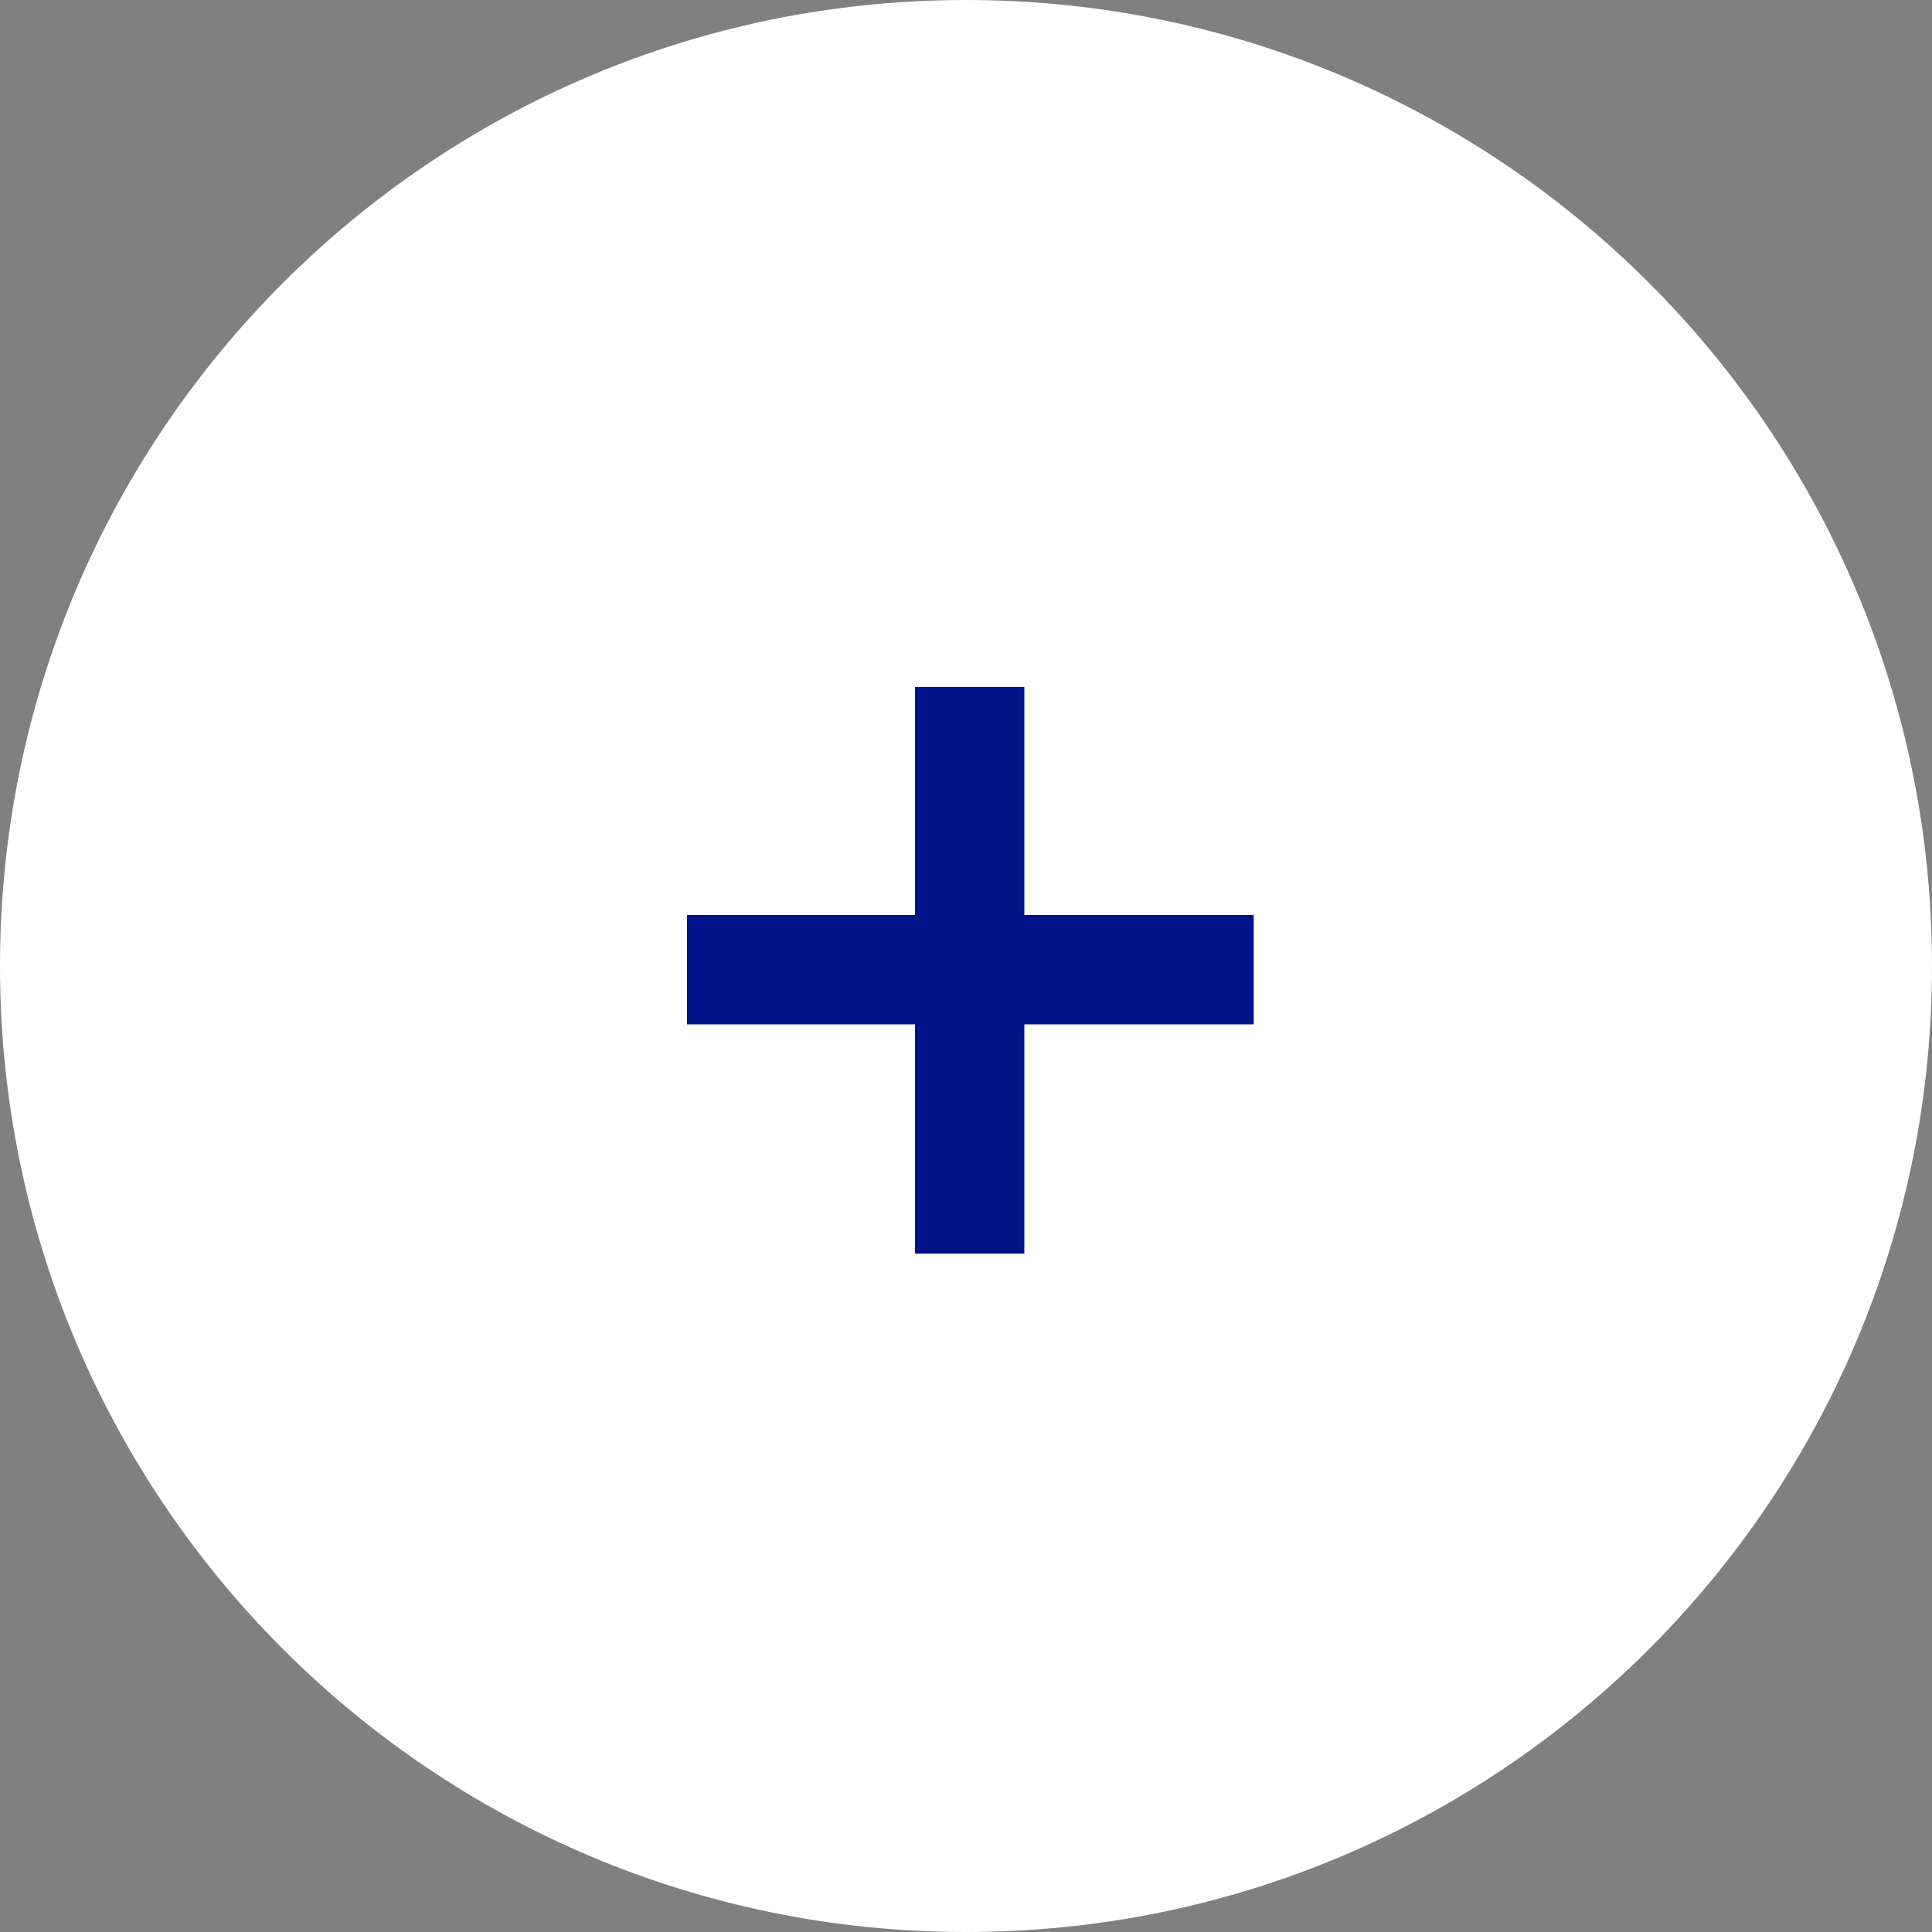 <svg width="45" height="45" viewBox="0 0 45 45" fill="none" xmlns="http://www.w3.org/2000/svg">
<rect x="0" y="0" width="45" height="45" fill="#808080" stroke="none"/>
<g id="Group">
<path id="Vector" d="M22.5 45C34.926 45 45 34.926 45 22.5C45 10.074 34.926 0 22.5 0C10.074 0 0 10.074 0 22.5C0 34.926 10.074 45 22.5 45Z" fill="white"/>
<path id="Vector_2" d="M23.859 21.311H29.201V23.859H23.859V29.2H21.311V23.859H16V21.311H21.311V16H23.859V21.311Z" fill="#001389"/>
</g>
</svg>
